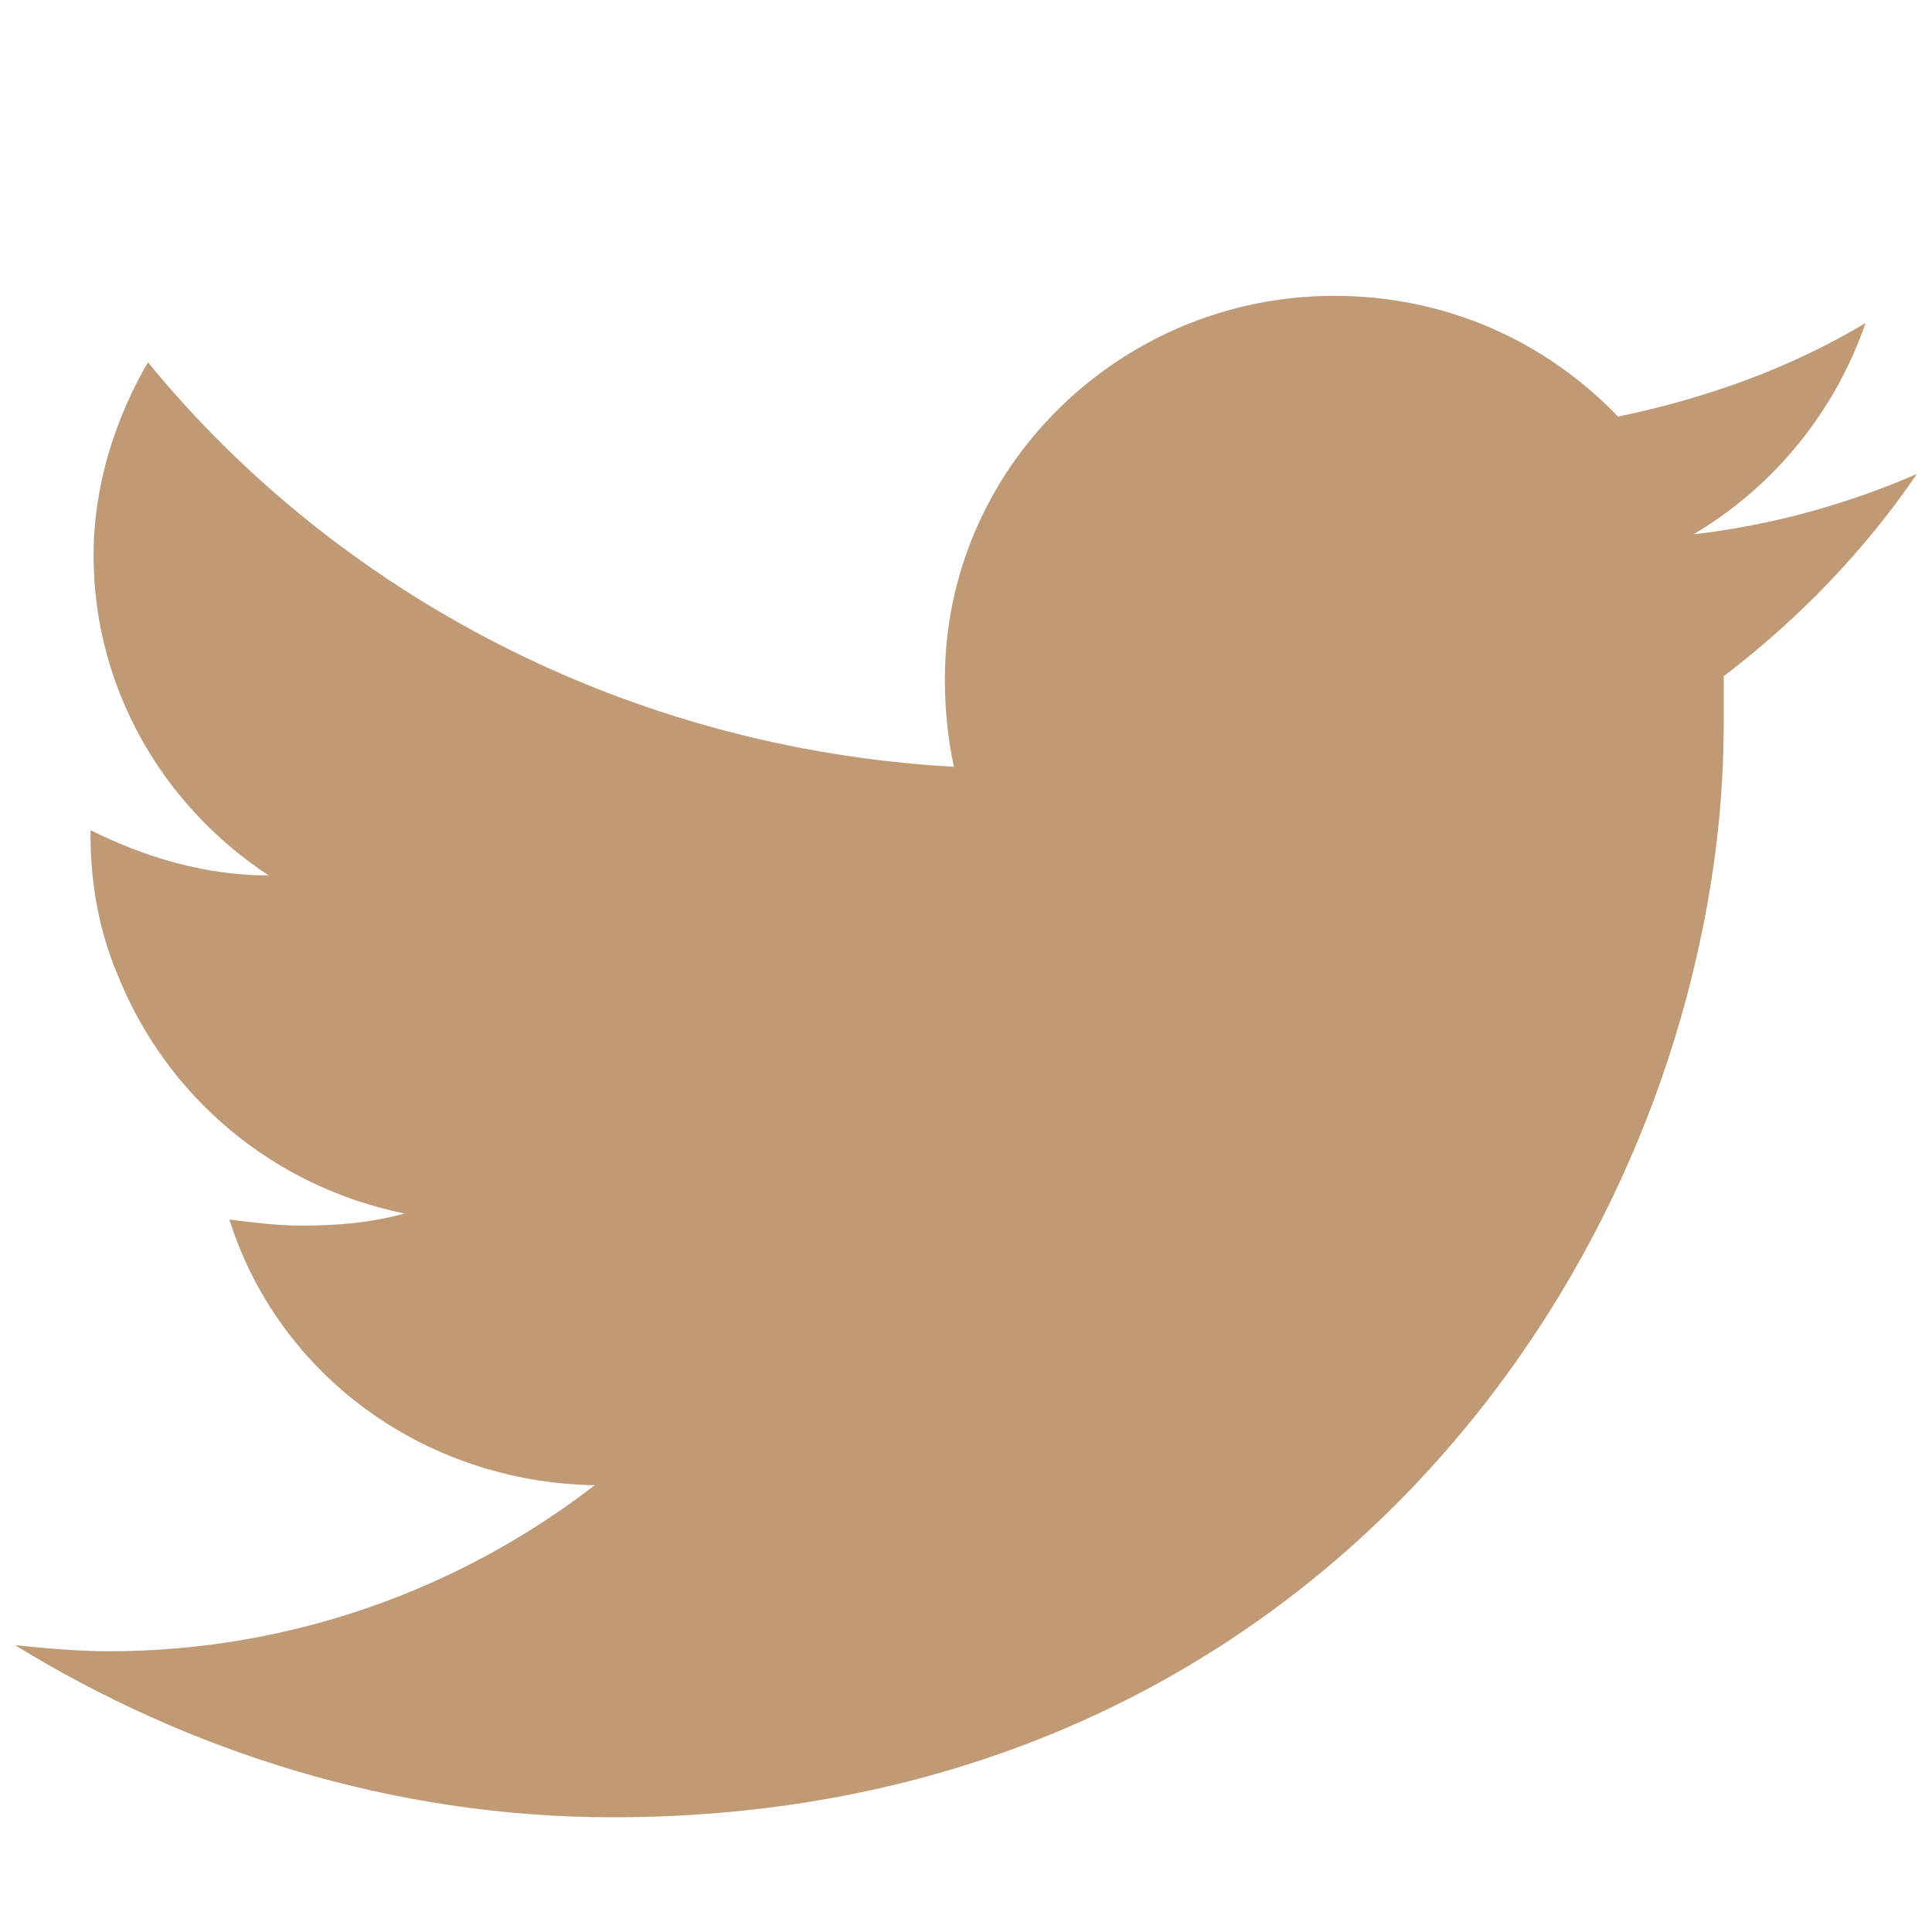 <?xml version="1.0" encoding="utf-8"?>
<svg version="1.1" xmlns="http://www.w3.org/2000/svg" xmlns:xlink="http://www.w3.org/1999/xlink" x="0px" y="0px"
	 viewBox="0 0 64 64" style="enable-background:new 0 0 64 64;" xml:space="preserve">
<linearGradient gradientUnits="userSpaceOnUse" x1="-735" y1="-172" x2="-735" y2="-173">
	<stop offset="0" style="stop-color:#656565"/>
	<stop offset="0.618" style="stop-color:#1B1B1B"/>
	<stop offset="0.629" style="stop-color:#545454"/>
	<stop offset="0.983" style="stop-color:#3E3E3E"/>
</linearGradient>
<path fill="#c09A75" d="M63.5,15.7c-2.3,1-4.8,1.7-7.4,2c2.7-1.6,4.7-4.1,5.7-7c-2.5,1.5-5.3,2.5-8.2,3.1
	c-2.4-2.5-5.7-4-9.4-4c-7.1,0-12.9,5.7-12.9,12.7c0,1,0.1,2,0.3,2.9C20.8,24.8,11.2,19.7,4.9,12c-1.1,1.9-1.8,4.1-1.8,6.4
	c0,4.4,2.3,8.3,5.8,10.6C6.8,29,4.8,28.4,3,27.5c0,0.1,0,0.1,0,0.2c0,1.6,0.3,3.2,0.9,4.6c1.6,4,5.1,7,9.5,7.9
	c-1.1,0.3-2.2,0.4-3.4,0.4c-0.8,0-1.6-0.1-2.4-0.2c1.6,5.1,6.4,8.7,12.1,8.8c-4.4,3.4-10,5.5-16.1,5.5c-1,0-2.1-0.1-3.1-0.2
	C6.2,58,13,60.2,20.3,60.2c20.2,0,32.6-14,35.9-28.5c0.6-2.6,0.9-5.2,0.9-7.7c0-0.5,0-1.1,0-1.6C59.6,20.5,61.8,18.2,63.5,15.7z"/>
</svg>
